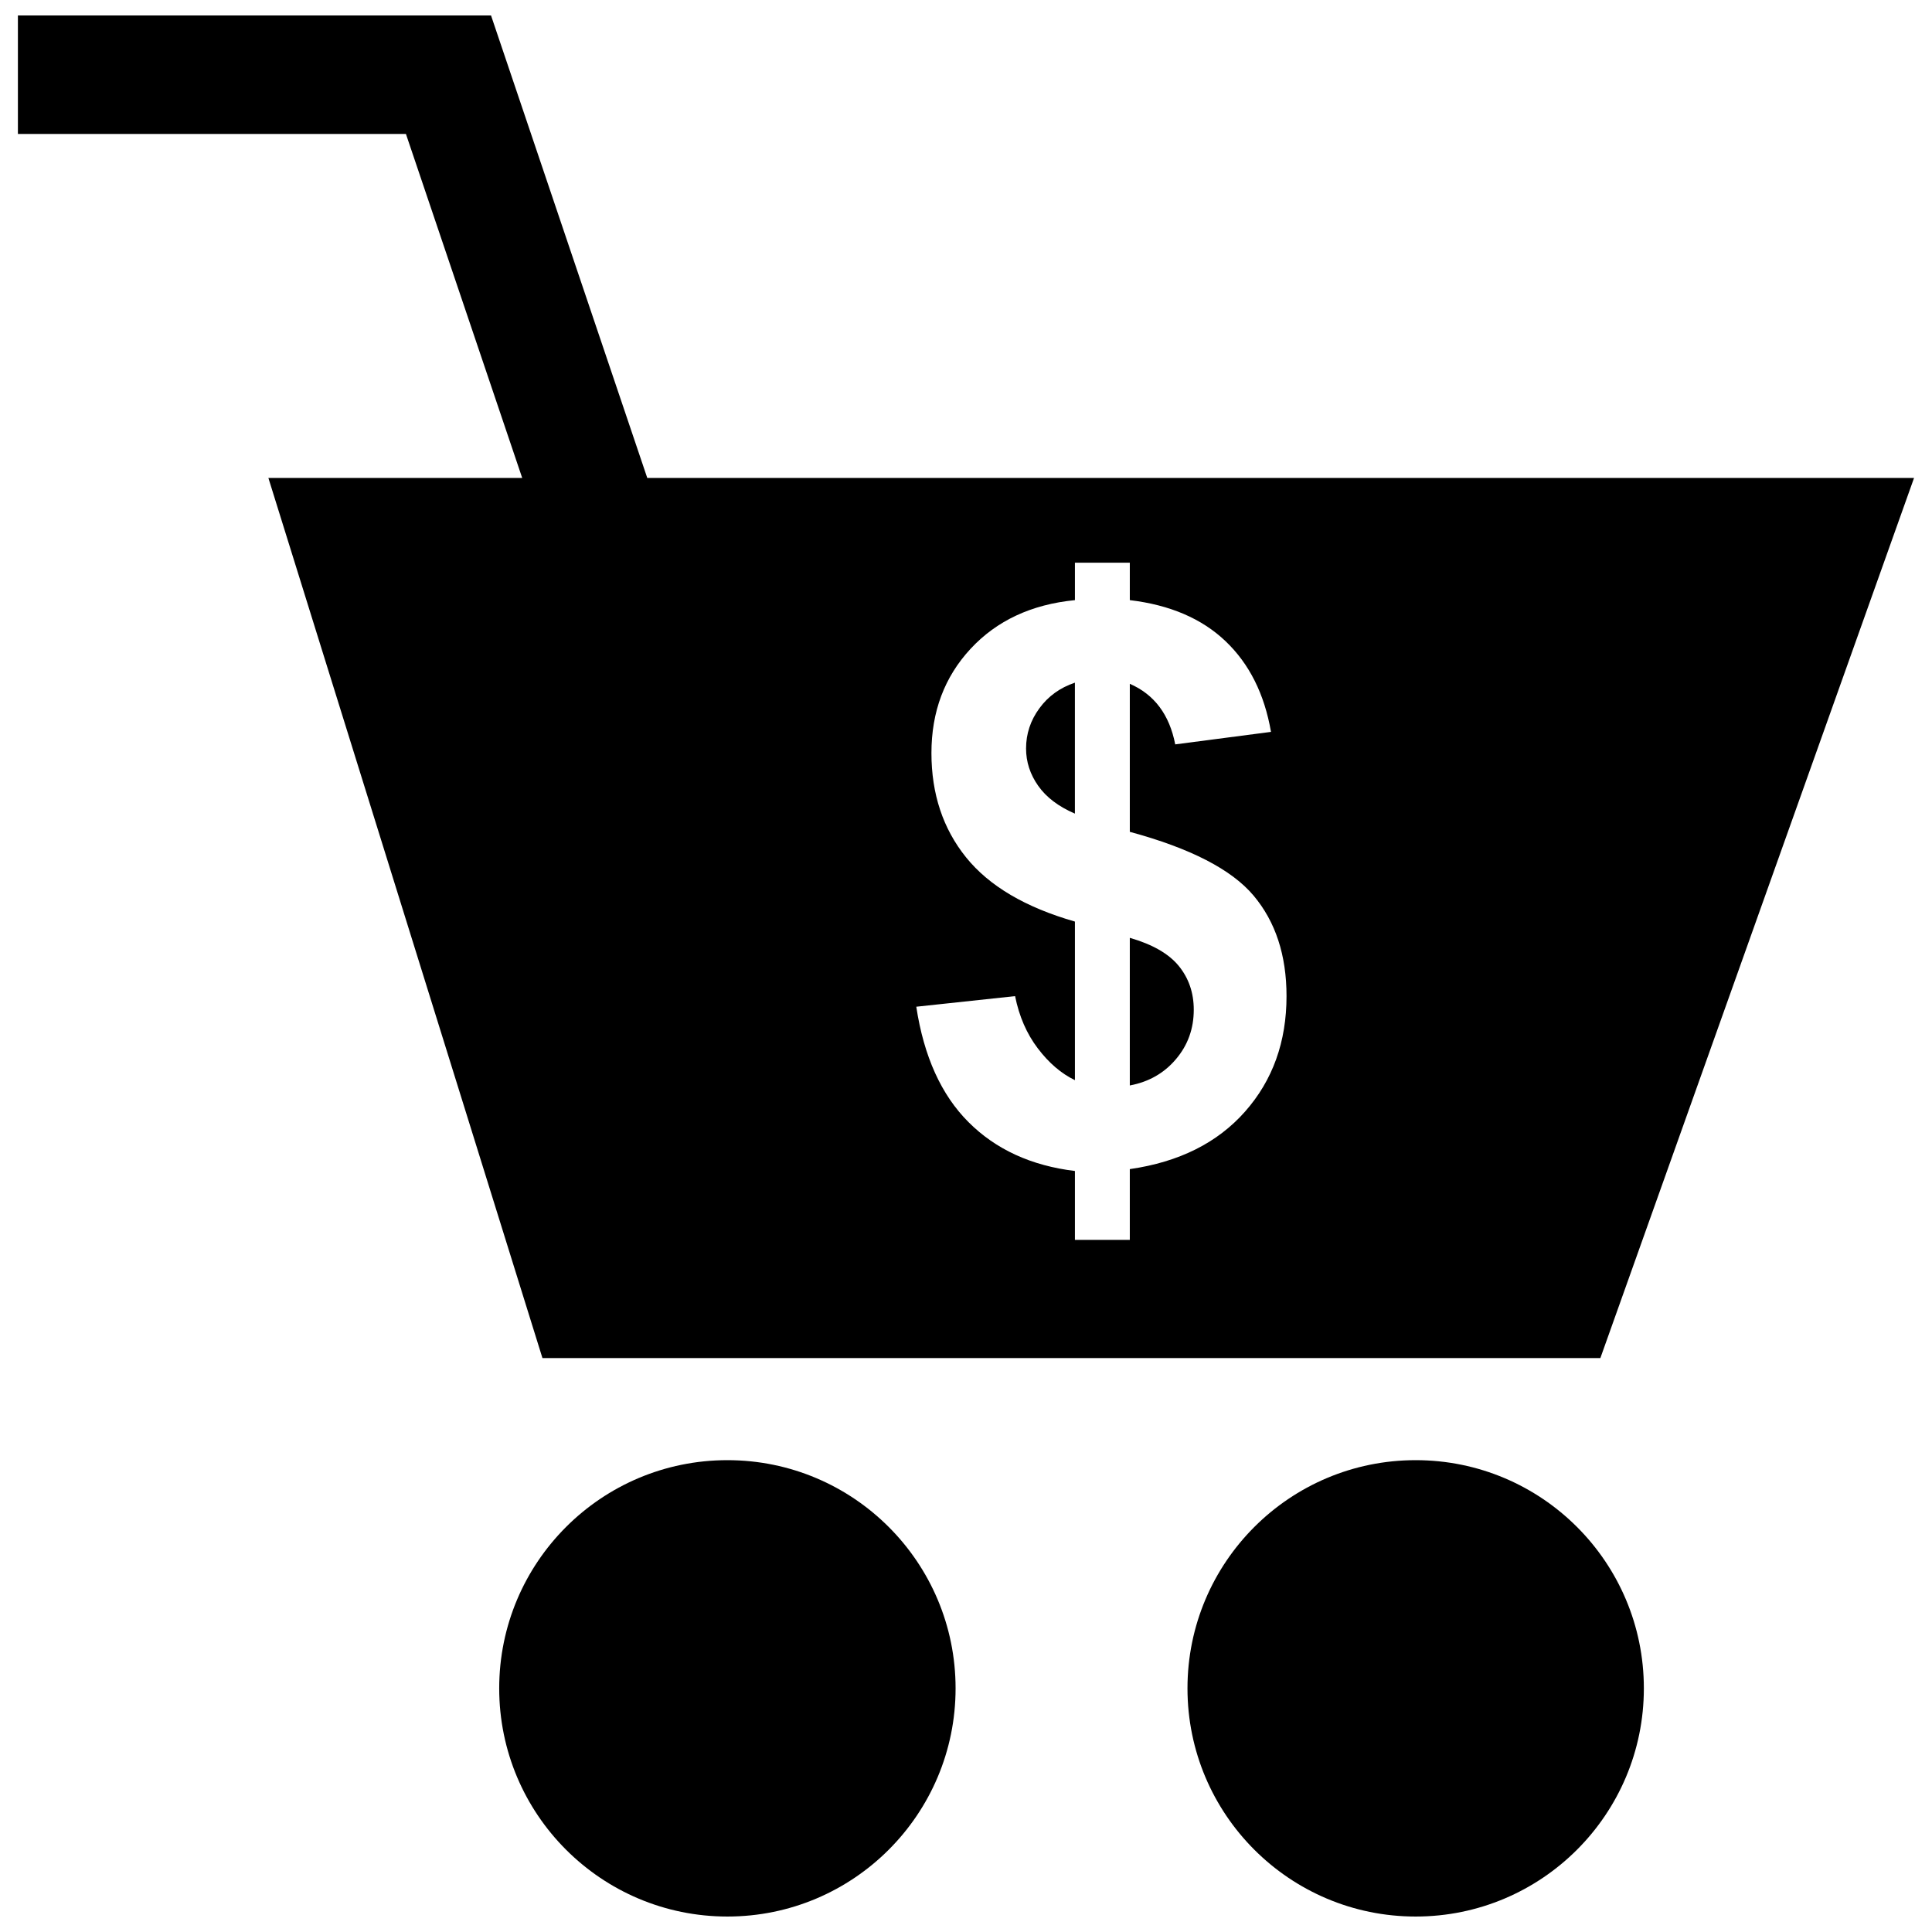 <?xml version="1.0" encoding="UTF-8"?>
<!-- Uploaded to: SVG Repo, www.svgrepo.com, Generator: SVG Repo Mixer Tools -->
<svg width="800px" height="800px" version="1.1" viewBox="144 144 512 512" xmlns="http://www.w3.org/2000/svg">
 <defs>
  <clipPath id="c">
   <path d="m148.09 148.09h503.81v355.91h-503.81z"/>
  </clipPath>
  <clipPath id="b">
   <path d="m276 530h122v121.9h-122z"/>
  </clipPath>
  <clipPath id="a">
   <path d="m458 530h122v121.9h-122z"/>
  </clipPath>
 </defs>
 <g clip-path="url(#c)">
  <path d="m282.39 270.66h-67.266l72.629 233.24h280.36l83.129-233.24h-335.71l-41.406-122.57h-125.38v31.41h102.83zm117.63 100.55c-6.117-7.59-9.18-16.809-9.18-27.641 0-10.973 3.457-20.176 10.383-27.641 6.918-7.453 16.129-11.754 27.641-12.887v-9.926h14.547v9.926c10.629 1.266 19.09 4.894 25.379 10.887 6.281 5.984 10.297 13.996 12.035 24.027l-25.379 3.312c-1.535-7.894-5.559-13.242-12.035-16.051v39.227c16.043 4.344 26.984 9.98 32.801 16.902 5.816 6.918 8.73 15.801 8.73 26.633 0 12.105-3.66 22.309-10.988 30.598-7.32 8.289-17.5 13.375-30.543 15.25v18.758h-14.547v-18.262c-11.57-1.402-20.965-5.715-28.191-12.941-7.227-7.219-11.84-17.414-13.848-30.59l26.184-2.809c1.07 5.352 3.07 9.965 6.023 13.848 2.945 3.883 6.219 6.684 9.832 8.422v-42.027c-13.109-3.758-22.719-9.418-28.844-17.016z"/>
 </g>
 <g clip-path="url(#b)">
  <path d="m397.24 591.43c0 33.398-27.074 60.473-60.473 60.473-33.398 0-60.473-27.074-60.473-60.473 0-33.398 27.074-60.473 60.473-60.473 33.398 0 60.473 27.074 60.473 60.473"/>
 </g>
 <g clip-path="url(#a)">
  <path d="m579.64 591.43c0 33.398-27.074 60.473-60.473 60.473s-60.473-27.074-60.473-60.473c0-33.398 27.074-60.473 60.473-60.473s60.473 27.074 60.473 60.473"/>
 </g>
 <path d="m428.86 324.91c-3.953 1.34-7.094 3.606-9.43 6.824-2.348 3.211-3.512 6.754-3.512 10.629 0 3.543 1.07 6.84 3.211 9.879 2.141 3.047 5.383 5.504 9.73 7.375z"/>
 <path d="m460.36 411.59c0-4.481-1.324-8.336-3.961-11.586-2.637-3.242-6.965-5.731-12.988-7.469v39.125c5.008-0.938 9.094-3.258 12.234-6.977 3.148-3.711 4.715-8.078 4.715-13.094z"/>
</svg>